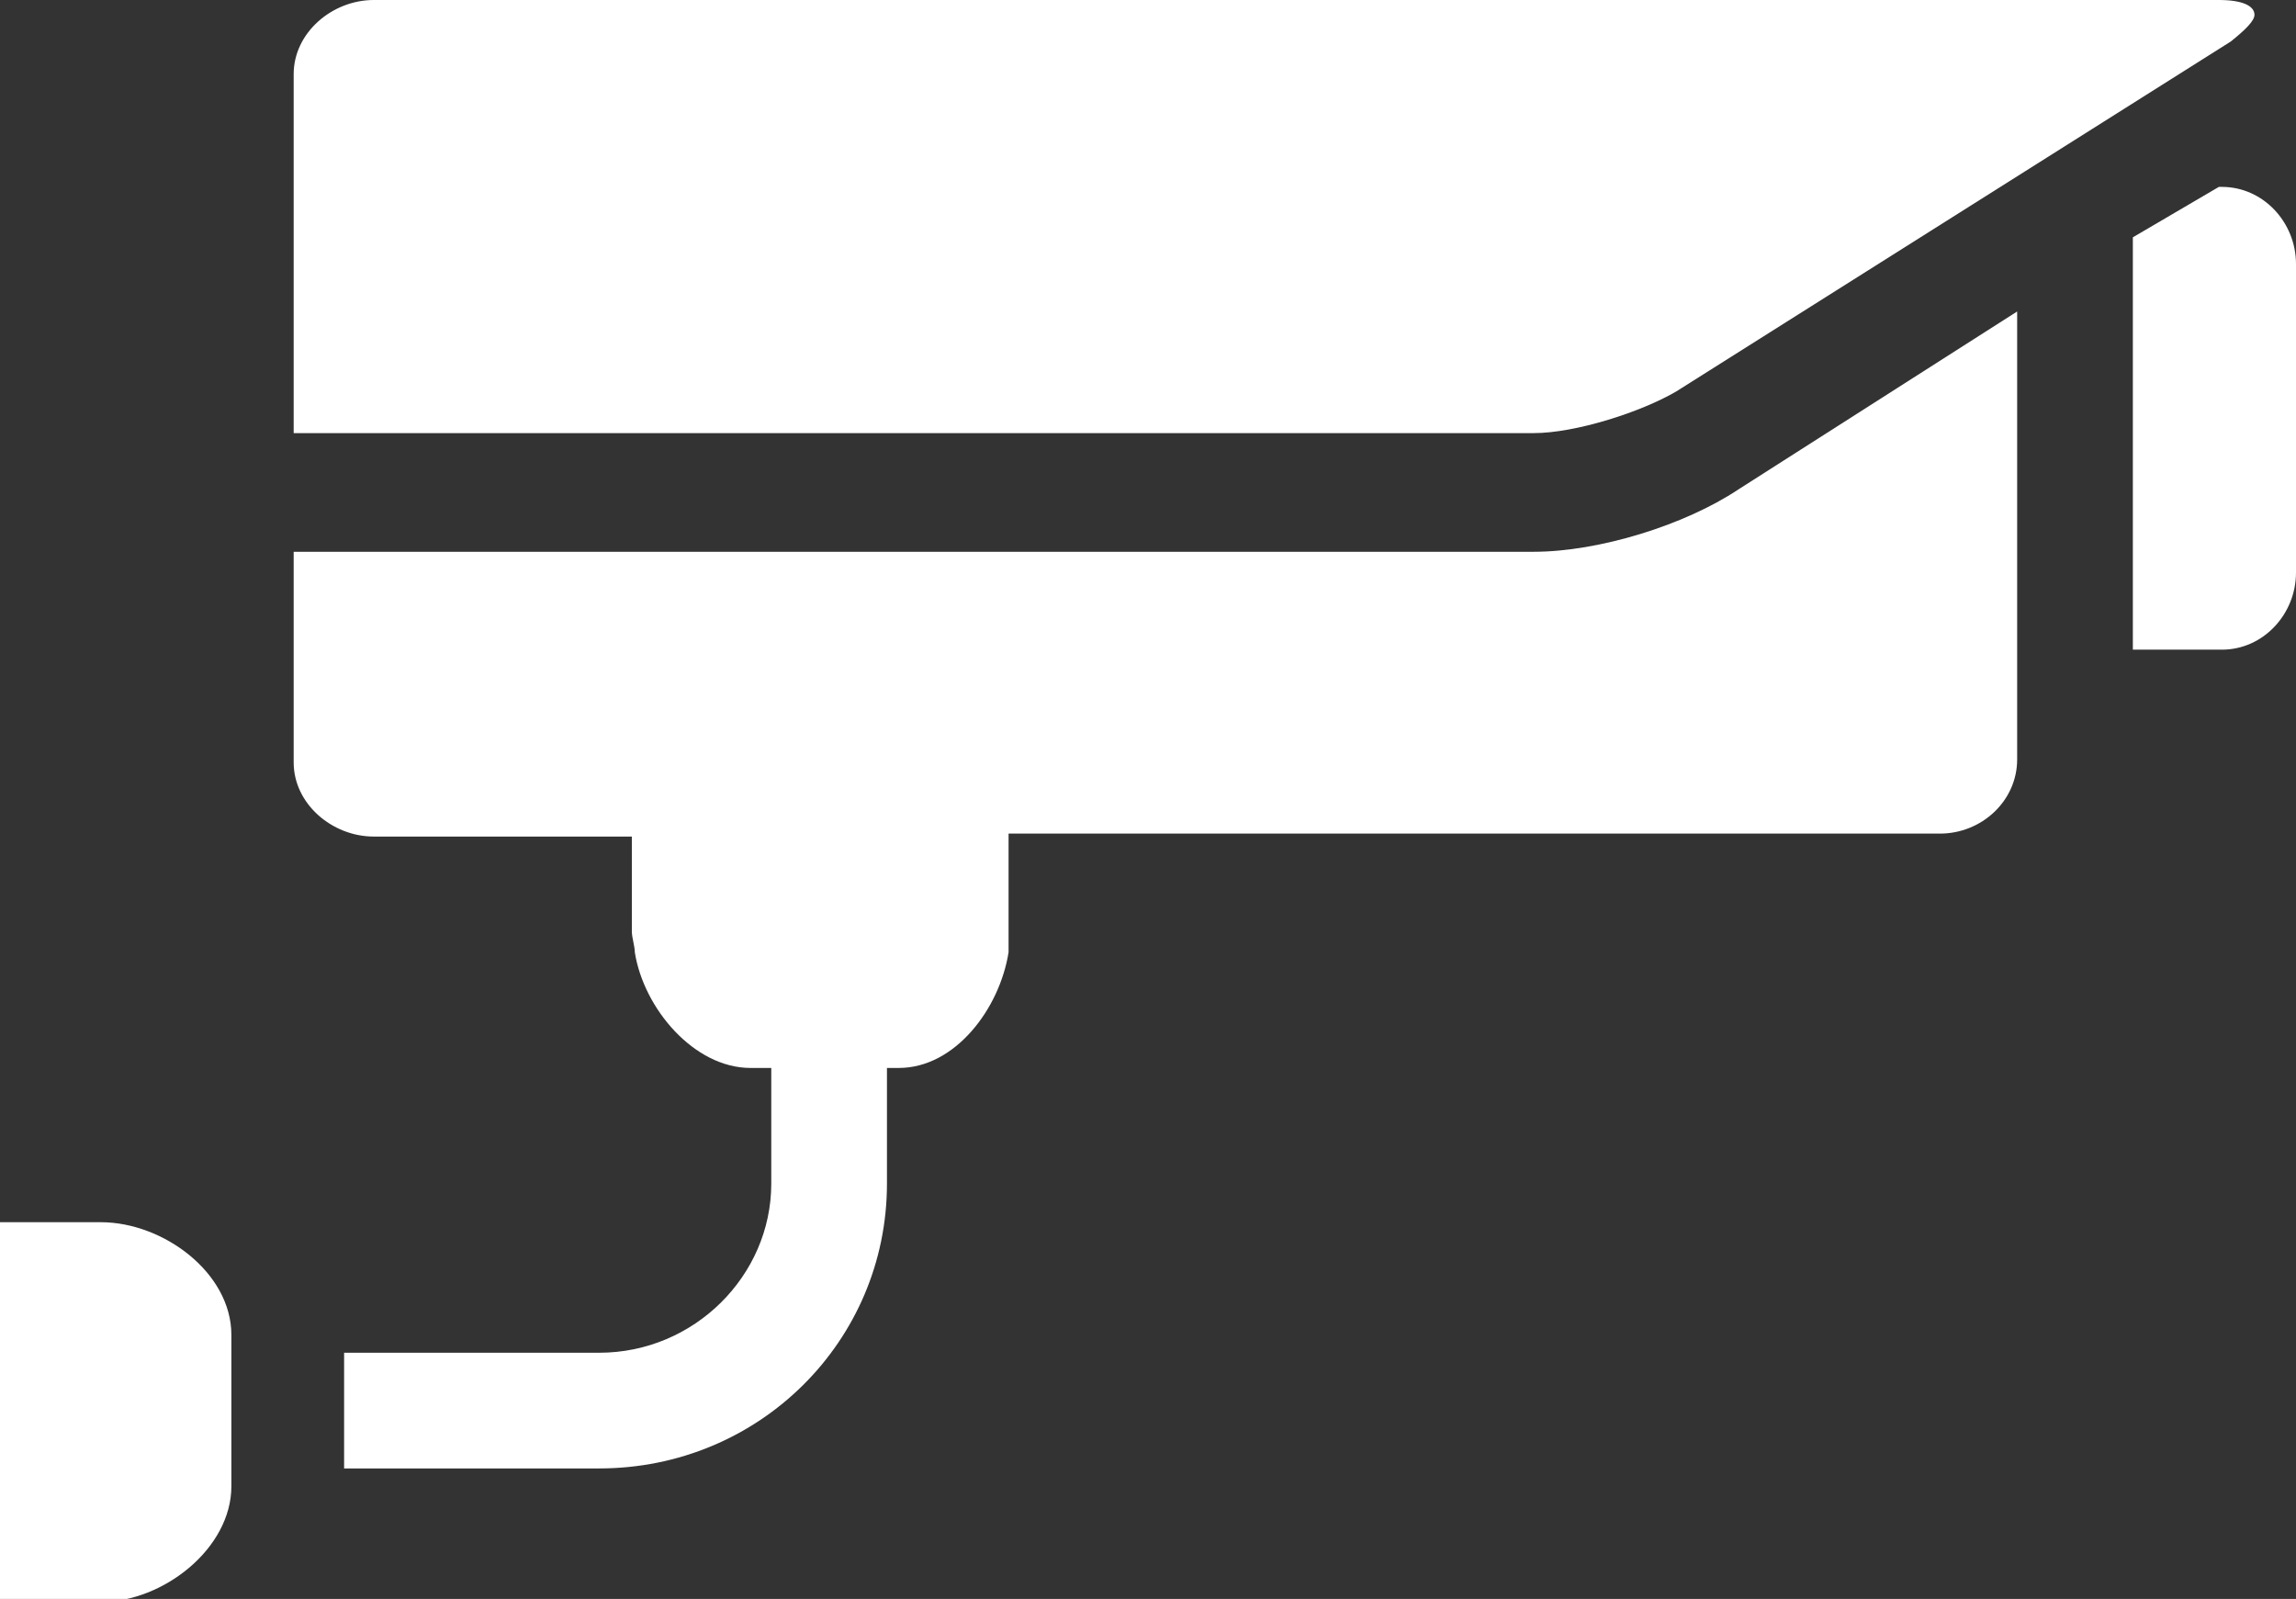 <?xml version="1.0" encoding="utf-8"?>
<!-- Generator: Adobe Illustrator 19.2.1, SVG Export Plug-In . SVG Version: 6.00 Build 0)  -->
<svg version="1.1" id="Layer_1" xmlns="http://www.w3.org/2000/svg" xmlns:xlink="http://www.w3.org/1999/xlink" x="0px" y="0px"
	 viewBox="0 0 77.4 53.9" enable-background="new 0 0 77.4 53.9" xml:space="preserve">
<rect x="0" y="0" width="77.4" height="53.9" fill="#333333" stroke="none"/>
<g>
	<path fill="#FFFFFF" d="M7.8,45c0-2.1-2.3-3.8-4.4-3.8H0v12.8h3.4c2.1,0,4.4-1.8,4.4-3.9V45z M7.8,45"/>
	<path fill="#FFFFFF" d="M71.9,21.9h3c1.4,0,2.5-1.2,2.5-2.6V8.9c0-1.4-1.1-2.6-2.5-2.6h-0.1L71.9,8V21.9z M71.9,21.9"/>
	<path fill="#FFFFFF" d="M74.8,0H12.6c-1.4,0-2.7,1.1-2.7,2.5v12.1h41.8c1.4,0,3.6-0.7,4.8-1.4L75.2,1.4C75.7,1,76,0.7,76,0.5
		C76,0.2,75.6,0,74.8,0L74.8,0z M74.8,0"/>
	<path fill="#FFFFFF" d="M34.1,28.1h31.3c1.4,0,2.6-1.1,2.6-2.5V10.5l-9.4,6c-1.8,1.2-4.7,2.1-6.9,2.1H9.9v7.1
		c0,1.4,1.3,2.5,2.7,2.5h8.7v3.2c0,0.2,0.1,0.5,0.1,0.7c0.3,1.9,2,3.9,3.9,3.9h0.7v3.9c0,3.1-2.6,5.7-5.8,5.7h-8.6v3.9h8.6
		c5.4,0,9.7-4.3,9.7-9.6V36h0.4c1.9,0,3.4-2,3.7-3.9c0-0.2,0-0.5,0-0.7V28.1z M34.1,28.1"/>
</g>
</svg>
